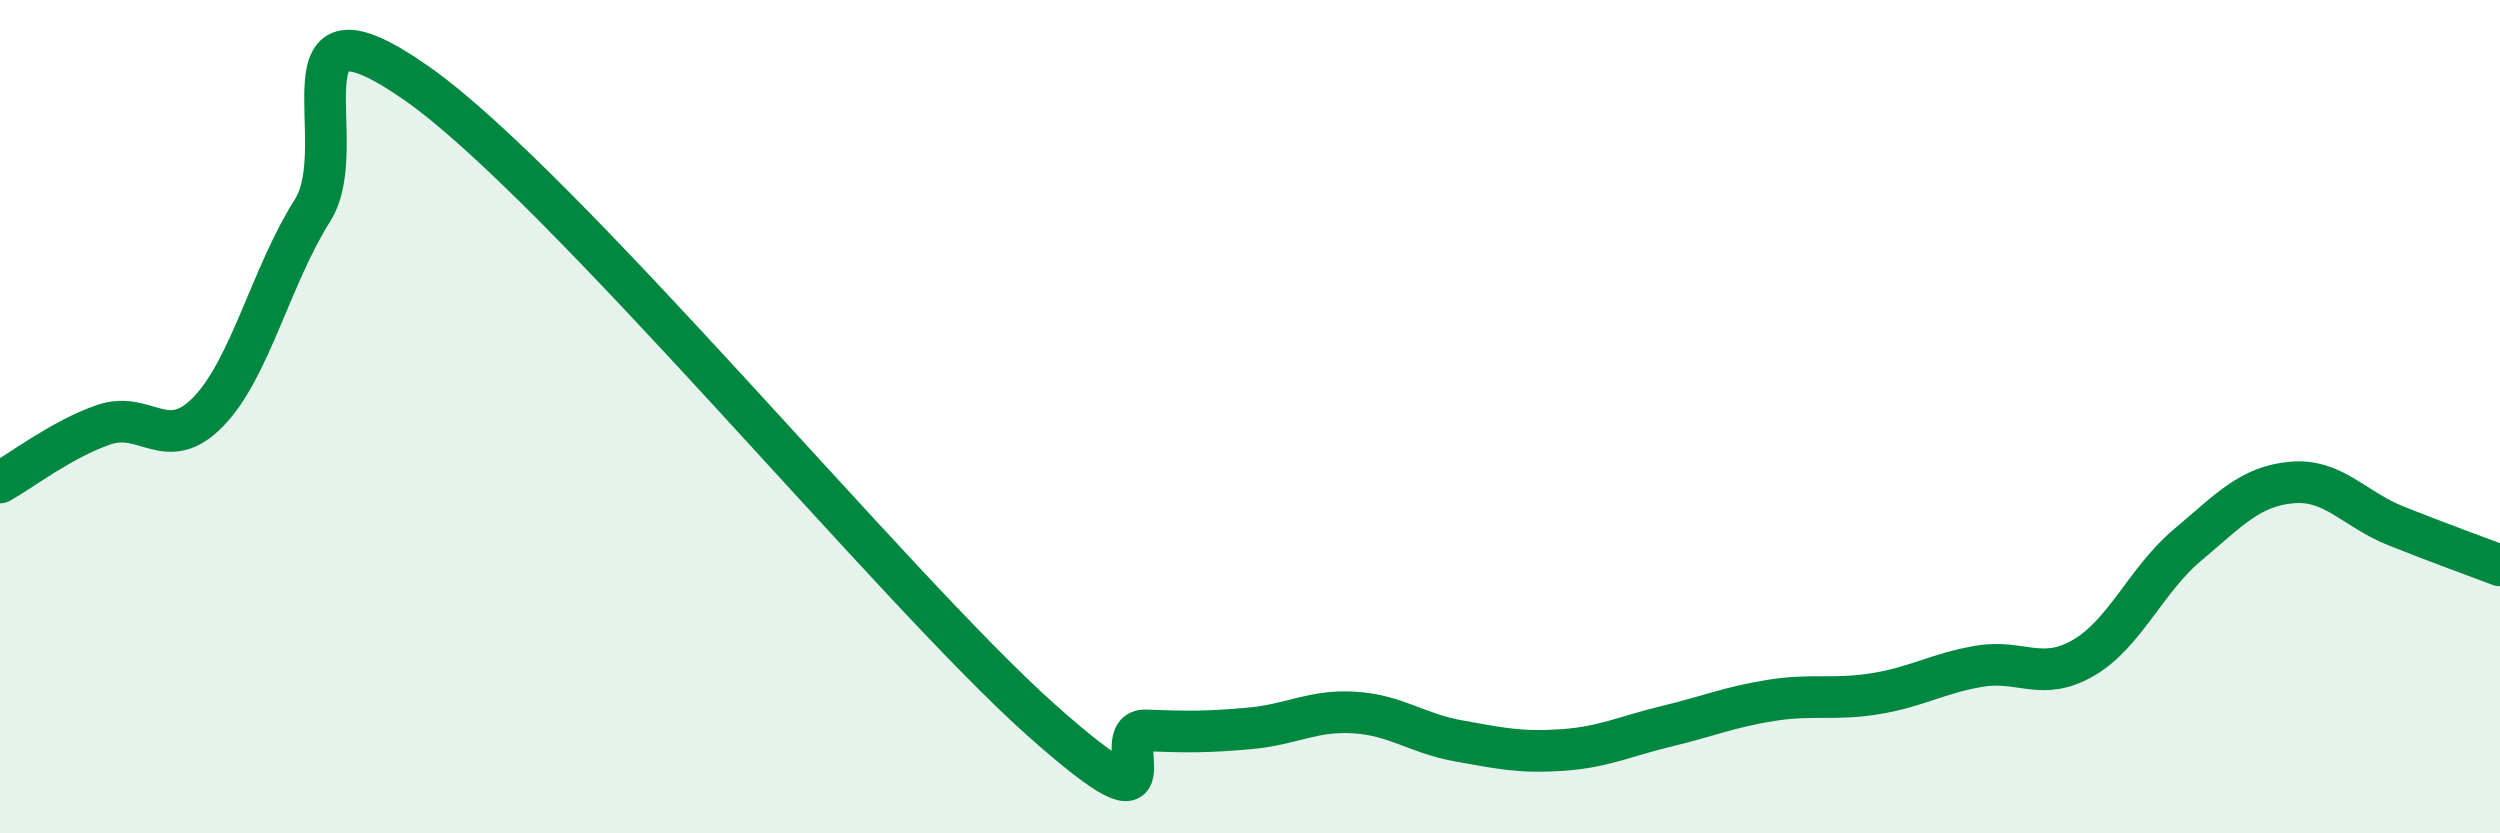 
    <svg width="60" height="20" viewBox="0 0 60 20" xmlns="http://www.w3.org/2000/svg">
      <path
        d="M 0,11.58 C 0.5,11.3 1.5,10.53 2.5,10.19 C 3.5,9.85 4,10.91 5,9.88 C 6,8.85 6.5,6.63 7.5,5.05 C 8.5,3.47 6.5,-0.45 10,2 C 13.5,4.45 21.5,14.18 25,17.29 C 28.5,20.4 26.5,17.49 27.5,17.53 C 28.5,17.57 29,17.57 30,17.48 C 31,17.39 31.5,17.04 32.5,17.1 C 33.5,17.16 34,17.6 35,17.78 C 36,17.96 36.5,18.07 37.5,18 C 38.5,17.93 39,17.67 40,17.43 C 41,17.19 41.5,16.97 42.5,16.81 C 43.5,16.65 44,16.81 45,16.65 C 46,16.49 46.5,16.16 47.5,15.99 C 48.5,15.82 49,16.37 50,15.79 C 51,15.21 51.5,13.92 52.5,13.08 C 53.5,12.24 54,11.67 55,11.58 C 56,11.49 56.5,12.22 57.5,12.62 C 58.5,13.02 59.5,13.38 60,13.57L60 20L0 20Z"
        fill="#008740"
        opacity="0.1"
        stroke-linecap="round"
        stroke-linejoin="round"
      />
      <path
        d="M 0,11.58 C 0.5,11.3 1.5,10.53 2.5,10.19 C 3.5,9.85 4,10.91 5,9.88 C 6,8.85 6.5,6.63 7.5,5.05 C 8.5,3.47 6.5,-0.45 10,2 C 13.5,4.45 21.5,14.18 25,17.29 C 28.5,20.4 26.5,17.49 27.5,17.53 C 28.5,17.57 29,17.57 30,17.48 C 31,17.39 31.5,17.04 32.5,17.1 C 33.5,17.16 34,17.6 35,17.78 C 36,17.96 36.5,18.07 37.5,18 C 38.5,17.93 39,17.67 40,17.43 C 41,17.19 41.5,16.97 42.5,16.81 C 43.5,16.65 44,16.81 45,16.65 C 46,16.49 46.5,16.16 47.5,15.99 C 48.5,15.82 49,16.37 50,15.79 C 51,15.21 51.5,13.92 52.5,13.08 C 53.5,12.24 54,11.67 55,11.58 C 56,11.49 56.5,12.22 57.5,12.62 C 58.5,13.02 59.5,13.38 60,13.57"
        stroke="#008740"
        stroke-width="1"
        fill="none"
        stroke-linecap="round"
        stroke-linejoin="round"
      />
    </svg>
  
